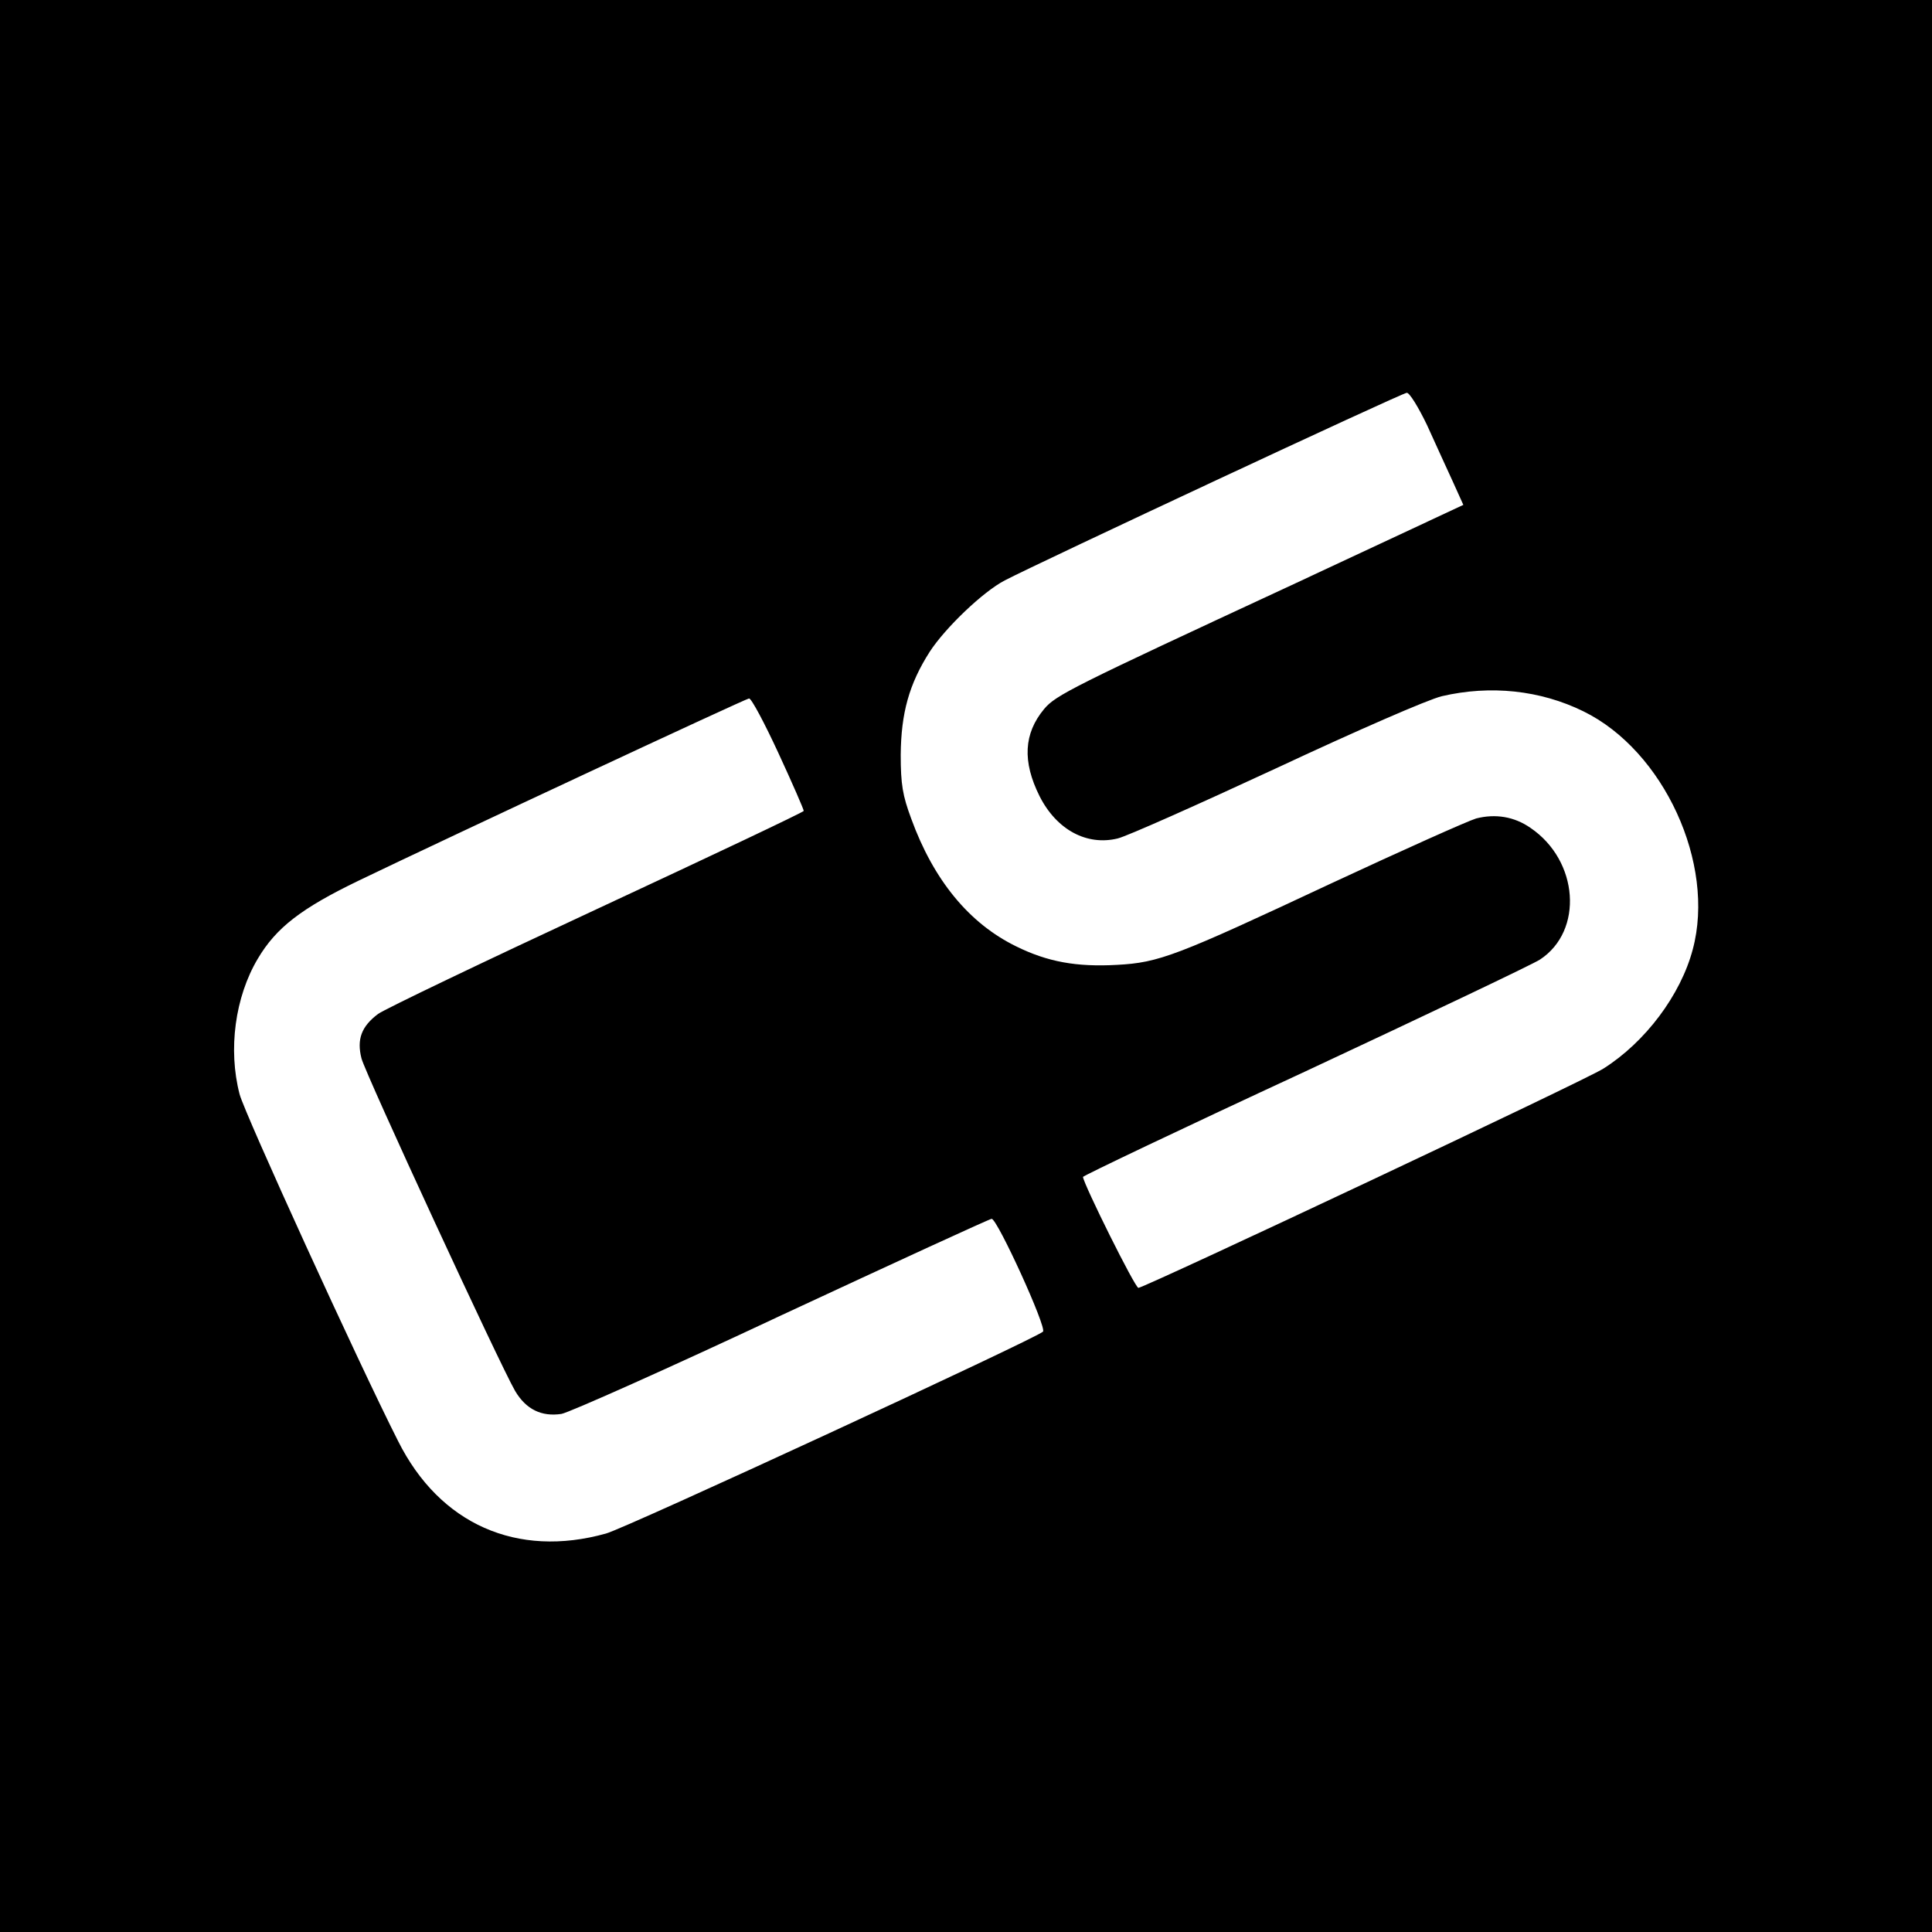 <?xml version="1.0" standalone="no"?>
<!DOCTYPE svg PUBLIC "-//W3C//DTD SVG 20010904//EN"
 "http://www.w3.org/TR/2001/REC-SVG-20010904/DTD/svg10.dtd">
<svg version="1.0" xmlns="http://www.w3.org/2000/svg"
 width="512pt" height="512pt" viewBox="0 0 512 512"
 preserveAspectRatio="xMidYMid meet">
<g transform="translate(0,512) scale(0.1,-0.1)"
fill="#000000" stroke="none">
<path d="M0 2560 l0 -2560 2560 0 2560 0 0 2560 0 2560 -2560 0 -2560 0 0
-2560z m3782 1433 c22 -49 53 -116 68 -149 l28 -62 -456 -213 c-582 -270 -624
-291 -655 -328 -54 -65 -58 -139 -12 -231 45 -89 125 -132 207 -112 25 6 213
90 420 186 216 101 402 182 439 191 129 30 261 16 375 -40 213 -104 351 -404
290 -631 -32 -121 -126 -246 -237 -316 -46 -30 -1204 -575 -1232 -581 -8 -2
-145 274 -147 294 0 3 264 129 588 279 323 151 603 284 623 297 116 76 103
262 -25 349 -43 30 -93 38 -144 25 -23 -7 -195 -84 -384 -172 -412 -193 -456
-210 -568 -216 -107 -6 -184 8 -267 49 -125 61 -219 176 -278 338 -23 62 -28
91 -28 170 1 110 22 187 77 273 41 63 141 159 199 189 88 46 1053 497 1065
497 7 1 31 -38 54 -86z m-1719 -869 c37 -80 67 -149 67 -153 0 -3 -247 -120
-548 -260 -301 -140 -562 -265 -580 -278 -44 -33 -57 -67 -44 -118 11 -42 366
-810 407 -881 29 -49 70 -69 123 -61 21 4 284 121 584 262 301 140 551 255
556 255 15 0 147 -289 136 -299 -18 -18 -1108 -522 -1158 -535 -236 -66 -441
25 -551 245 -106 209 -407 869 -420 919 -31 119 -12 258 48 359 49 83 116 134
267 207 243 117 1025 482 1035 483 6 1 41 -65 78 -145z"/>
</g>
</svg>
